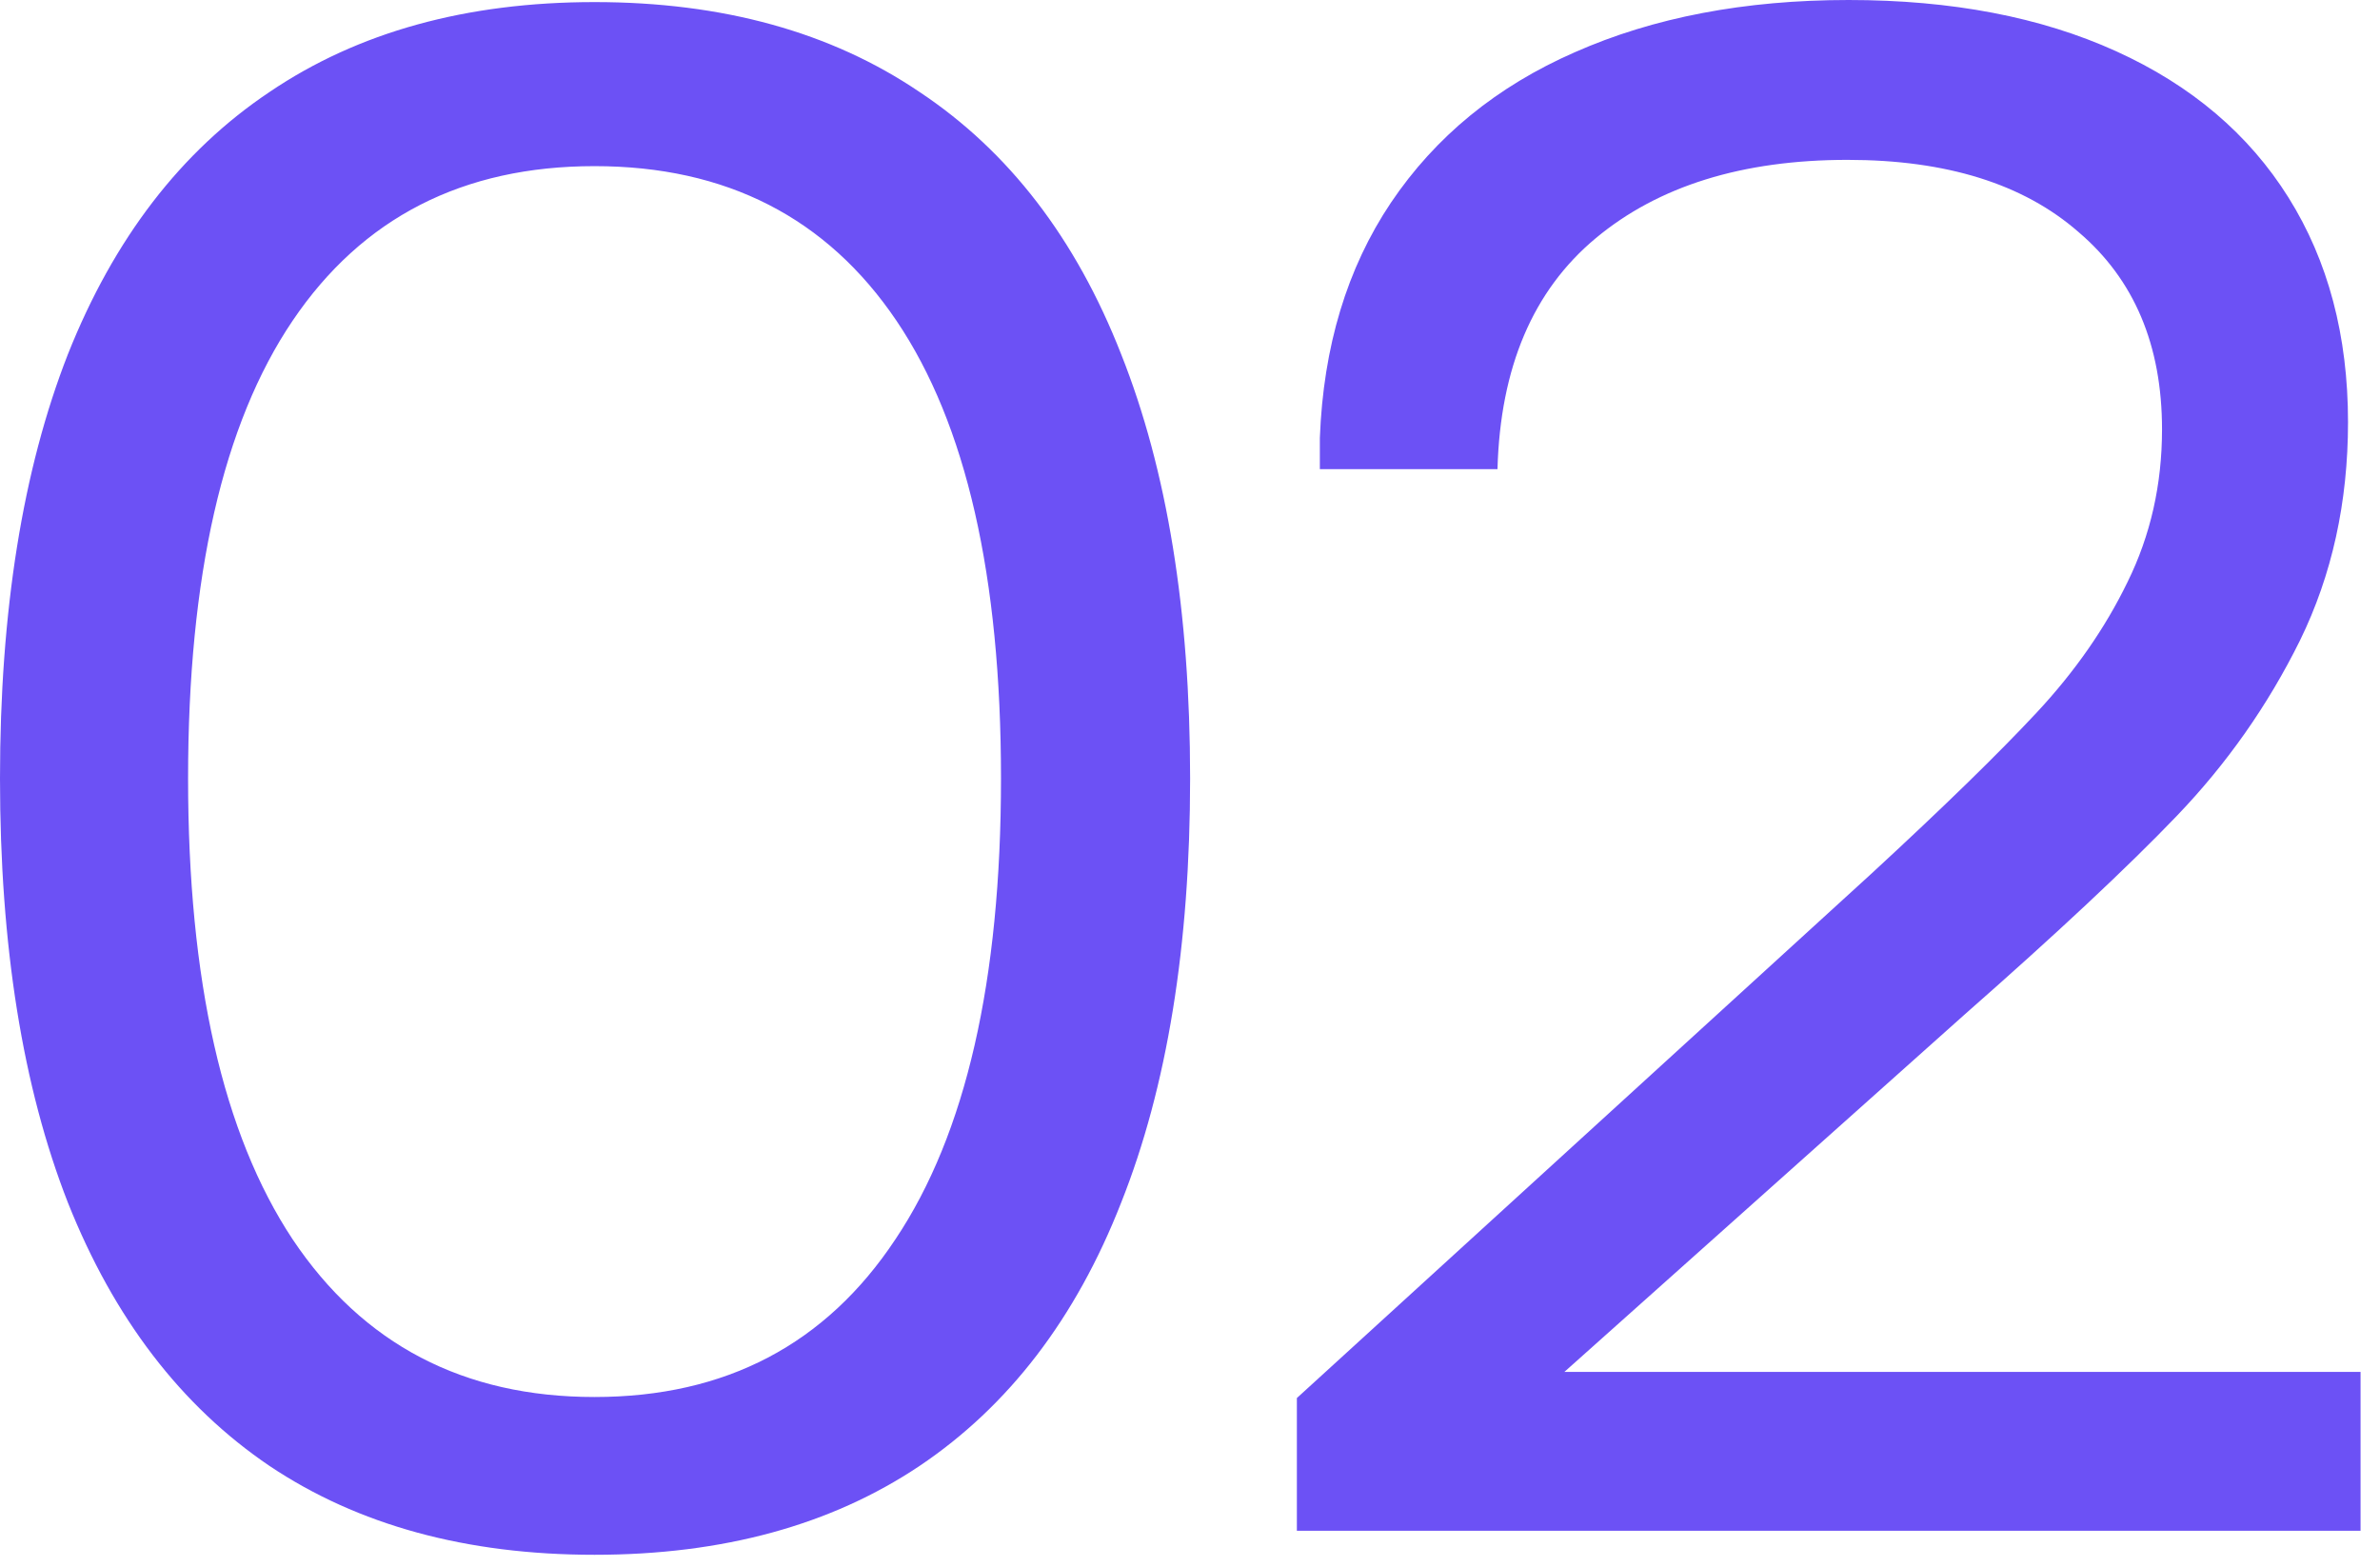 <svg width="41" height="27" viewBox="0 0 41 27" fill="none" xmlns="http://www.w3.org/2000/svg">
<path d="M1.49012e-07 13.41C1.49012e-07 10.53 0.39 8.094 1.17 6.102C1.962 4.11 3.12 2.604 4.644 1.584C6.168 0.552 8.034 0.036 10.242 0.036C12.45 0.036 14.316 0.552 15.84 1.584C17.376 2.604 18.534 4.11 19.314 6.102C20.106 8.094 20.502 10.53 20.502 13.41C20.502 16.29 20.106 18.726 19.314 20.718C18.534 22.71 17.376 24.222 15.84 25.254C14.316 26.274 12.45 26.784 10.242 26.784C8.034 26.784 6.168 26.274 4.644 25.254C3.12 24.222 1.962 22.71 1.17 20.718C0.39 18.726 1.49012e-07 16.29 1.49012e-07 13.41ZM3.24 13.41C3.24 16.89 3.84 19.536 5.04 21.348C6.252 23.16 7.986 24.066 10.242 24.066C12.498 24.066 14.226 23.16 15.426 21.348C16.638 19.536 17.244 16.89 17.244 13.41C17.244 9.93 16.644 7.302 15.444 5.526C14.244 3.75 12.51 2.862 10.242 2.862C7.974 2.862 6.24 3.75 5.04 5.526C3.84 7.302 3.24 9.93 3.24 13.41ZM22.737 7.542C22.797 5.97 23.205 4.62 23.961 3.492C24.729 2.352 25.785 1.488 27.129 0.9C28.485 0.3 30.057 0 31.845 0C33.621 0 35.157 0.294 36.453 0.882C37.749 1.47 38.739 2.31 39.423 3.402C40.107 4.494 40.449 5.784 40.449 7.272C40.449 8.652 40.173 9.906 39.621 11.034C39.069 12.15 38.361 13.158 37.497 14.058C36.645 14.946 35.427 16.086 33.843 17.478L26.949 23.634H40.665V26.37H22.341V24.084L32.241 15.048C33.477 13.908 34.425 12.984 35.085 12.276C35.745 11.568 36.267 10.818 36.651 10.026C37.047 9.222 37.245 8.346 37.245 7.398C37.245 5.946 36.765 4.812 35.805 3.996C34.857 3.168 33.531 2.754 31.827 2.754C30.015 2.754 28.569 3.204 27.489 4.104C26.409 5.004 25.845 6.33 25.797 8.082H22.737V7.542Z" fill="#6C51F5"/>
</svg>
